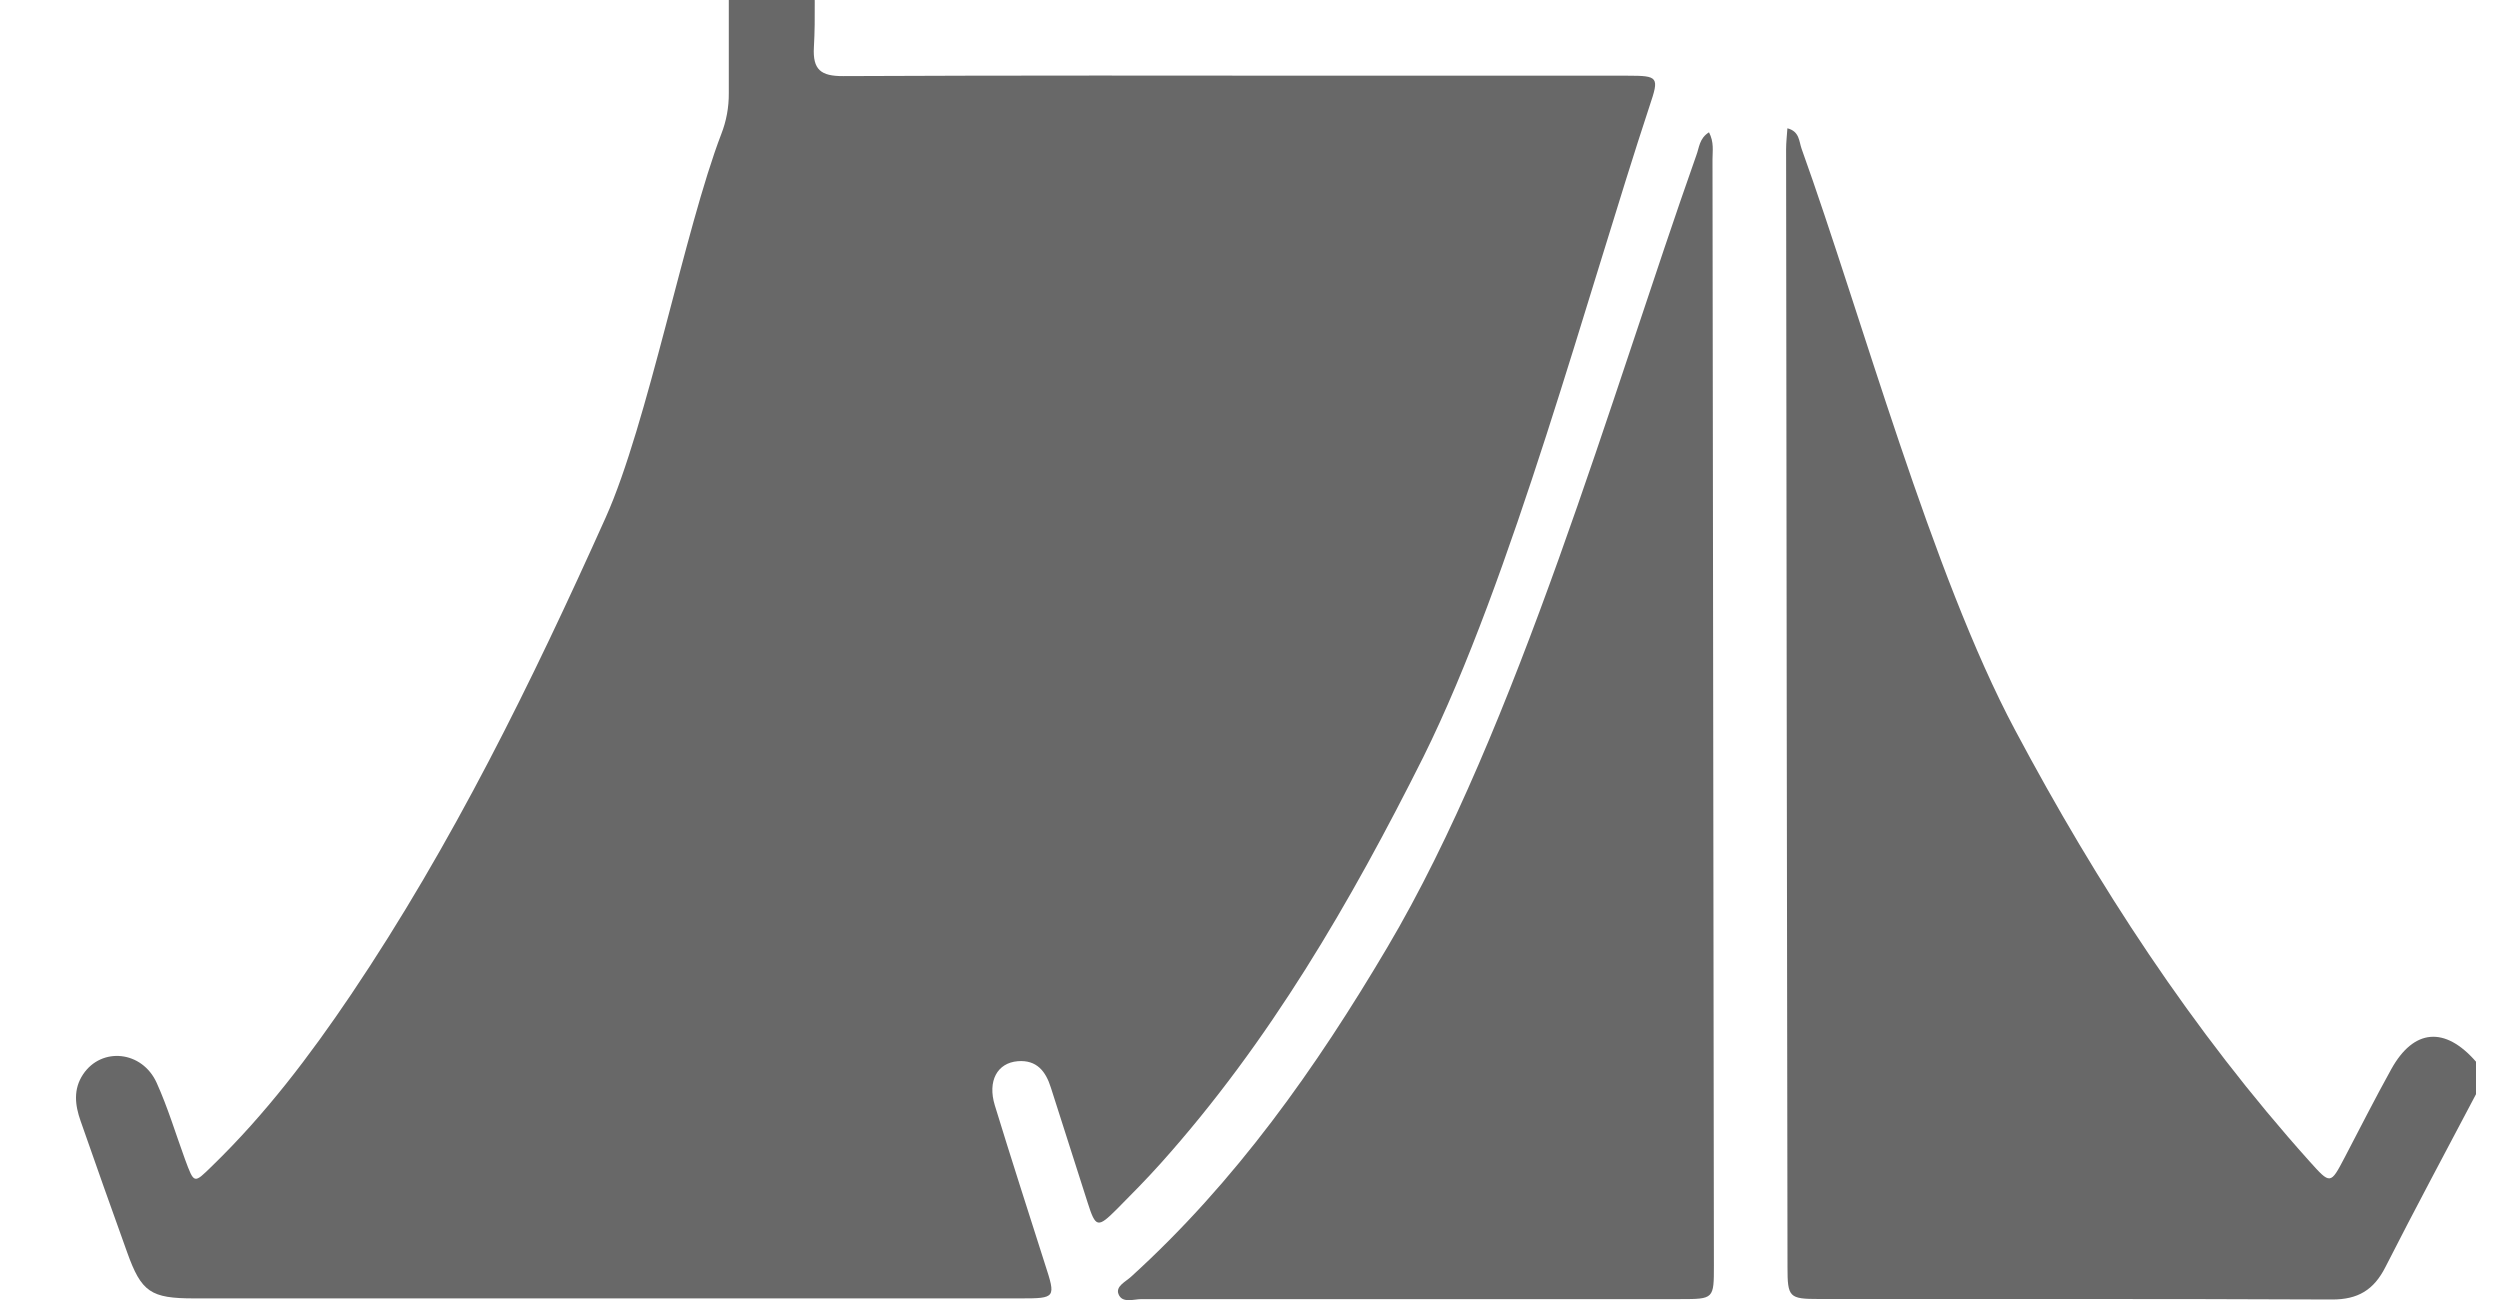 <svg xmlns="http://www.w3.org/2000/svg" width="25" height="13" viewBox="0 0 25 13" fill="none"><g clip-path="url(#clip0_252_1118)"><path d="M24.76 10.942C24.457 11.517 24.149 12.091 23.854 12.671C23.739 12.898 23.581 12.996 23.319 12.995C21.609 12.987 19.9 12.991 18.19 12.99C17.892 12.99 17.875 12.974 17.875 12.672C17.869 9.279 17.865 4.886 17.861 1.493C17.861 1.425 17.869 1.358 17.874 1.283C17.997 1.314 17.99 1.417 18.016 1.488C18.61 3.141 19.323 5.75 20.151 7.301C20.972 8.844 21.921 10.304 23.094 11.612C23.304 11.846 23.304 11.847 23.446 11.576C23.6 11.281 23.751 10.984 23.912 10.693C24.137 10.286 24.45 10.261 24.76 10.617L24.76 10.942Z" fill="#686868"></path><path d="M6.039 12.984C4.673 12.984 3.308 12.984 1.942 12.984C1.507 12.984 1.414 12.922 1.271 12.522C1.114 12.086 0.96 11.651 0.806 11.21C0.75 11.051 0.731 10.893 0.831 10.743C1.016 10.467 1.422 10.507 1.567 10.829C1.678 11.075 1.756 11.335 1.849 11.59C1.943 11.844 1.938 11.838 2.122 11.659C2.654 11.143 3.099 10.556 3.511 9.945C4.524 8.441 5.317 6.823 6.057 5.175C6.476 4.242 6.848 2.292 7.213 1.34C7.264 1.21 7.289 1.072 7.288 0.932C7.288 0.523 7.288 0.113 7.288 -0.296C7.288 -0.35 7.288 -0.404 7.288 -0.458C7.31 -0.815 7.476 -1.012 7.735 -0.999C7.994 -0.987 8.142 -0.793 8.143 -0.432C8.143 -0.13 8.156 0.172 8.139 0.472C8.126 0.698 8.209 0.762 8.432 0.761C10.126 0.753 11.819 0.756 13.513 0.757C14.435 0.757 15.357 0.757 16.279 0.757C16.585 0.757 16.593 0.771 16.497 1.056C15.874 2.944 15.118 5.786 14.234 7.569C13.508 9.018 12.697 10.418 11.604 11.637C11.464 11.793 11.317 11.942 11.169 12.091C10.976 12.284 10.956 12.277 10.876 12.025C10.754 11.643 10.632 11.26 10.509 10.877C10.458 10.714 10.368 10.597 10.178 10.612C9.972 10.629 9.874 10.81 9.948 11.053C10.111 11.585 10.282 12.114 10.451 12.645C10.559 12.978 10.559 12.984 10.207 12.984C8.817 12.984 7.428 12.984 6.039 12.984Z" fill="#686868"></path><path d="M17.09 1.323C17.142 1.423 17.125 1.509 17.125 1.593C17.13 4.947 17.135 9.301 17.139 12.655C17.139 12.989 17.139 12.991 16.803 12.991C15.008 12.991 13.212 12.991 11.416 12.991C11.337 12.991 11.222 13.036 11.185 12.941C11.154 12.862 11.259 12.816 11.311 12.767C12.358 11.816 13.16 10.68 13.873 9.474C15.17 7.284 16.118 3.942 16.963 1.554C16.993 1.476 16.992 1.384 17.09 1.323Z" fill="#686868"></path></g><defs><clipPath id="clip0_252_1118"><rect width="24" height="13" fill="white" transform="translate(0.76)"></rect></clipPath></defs></svg>